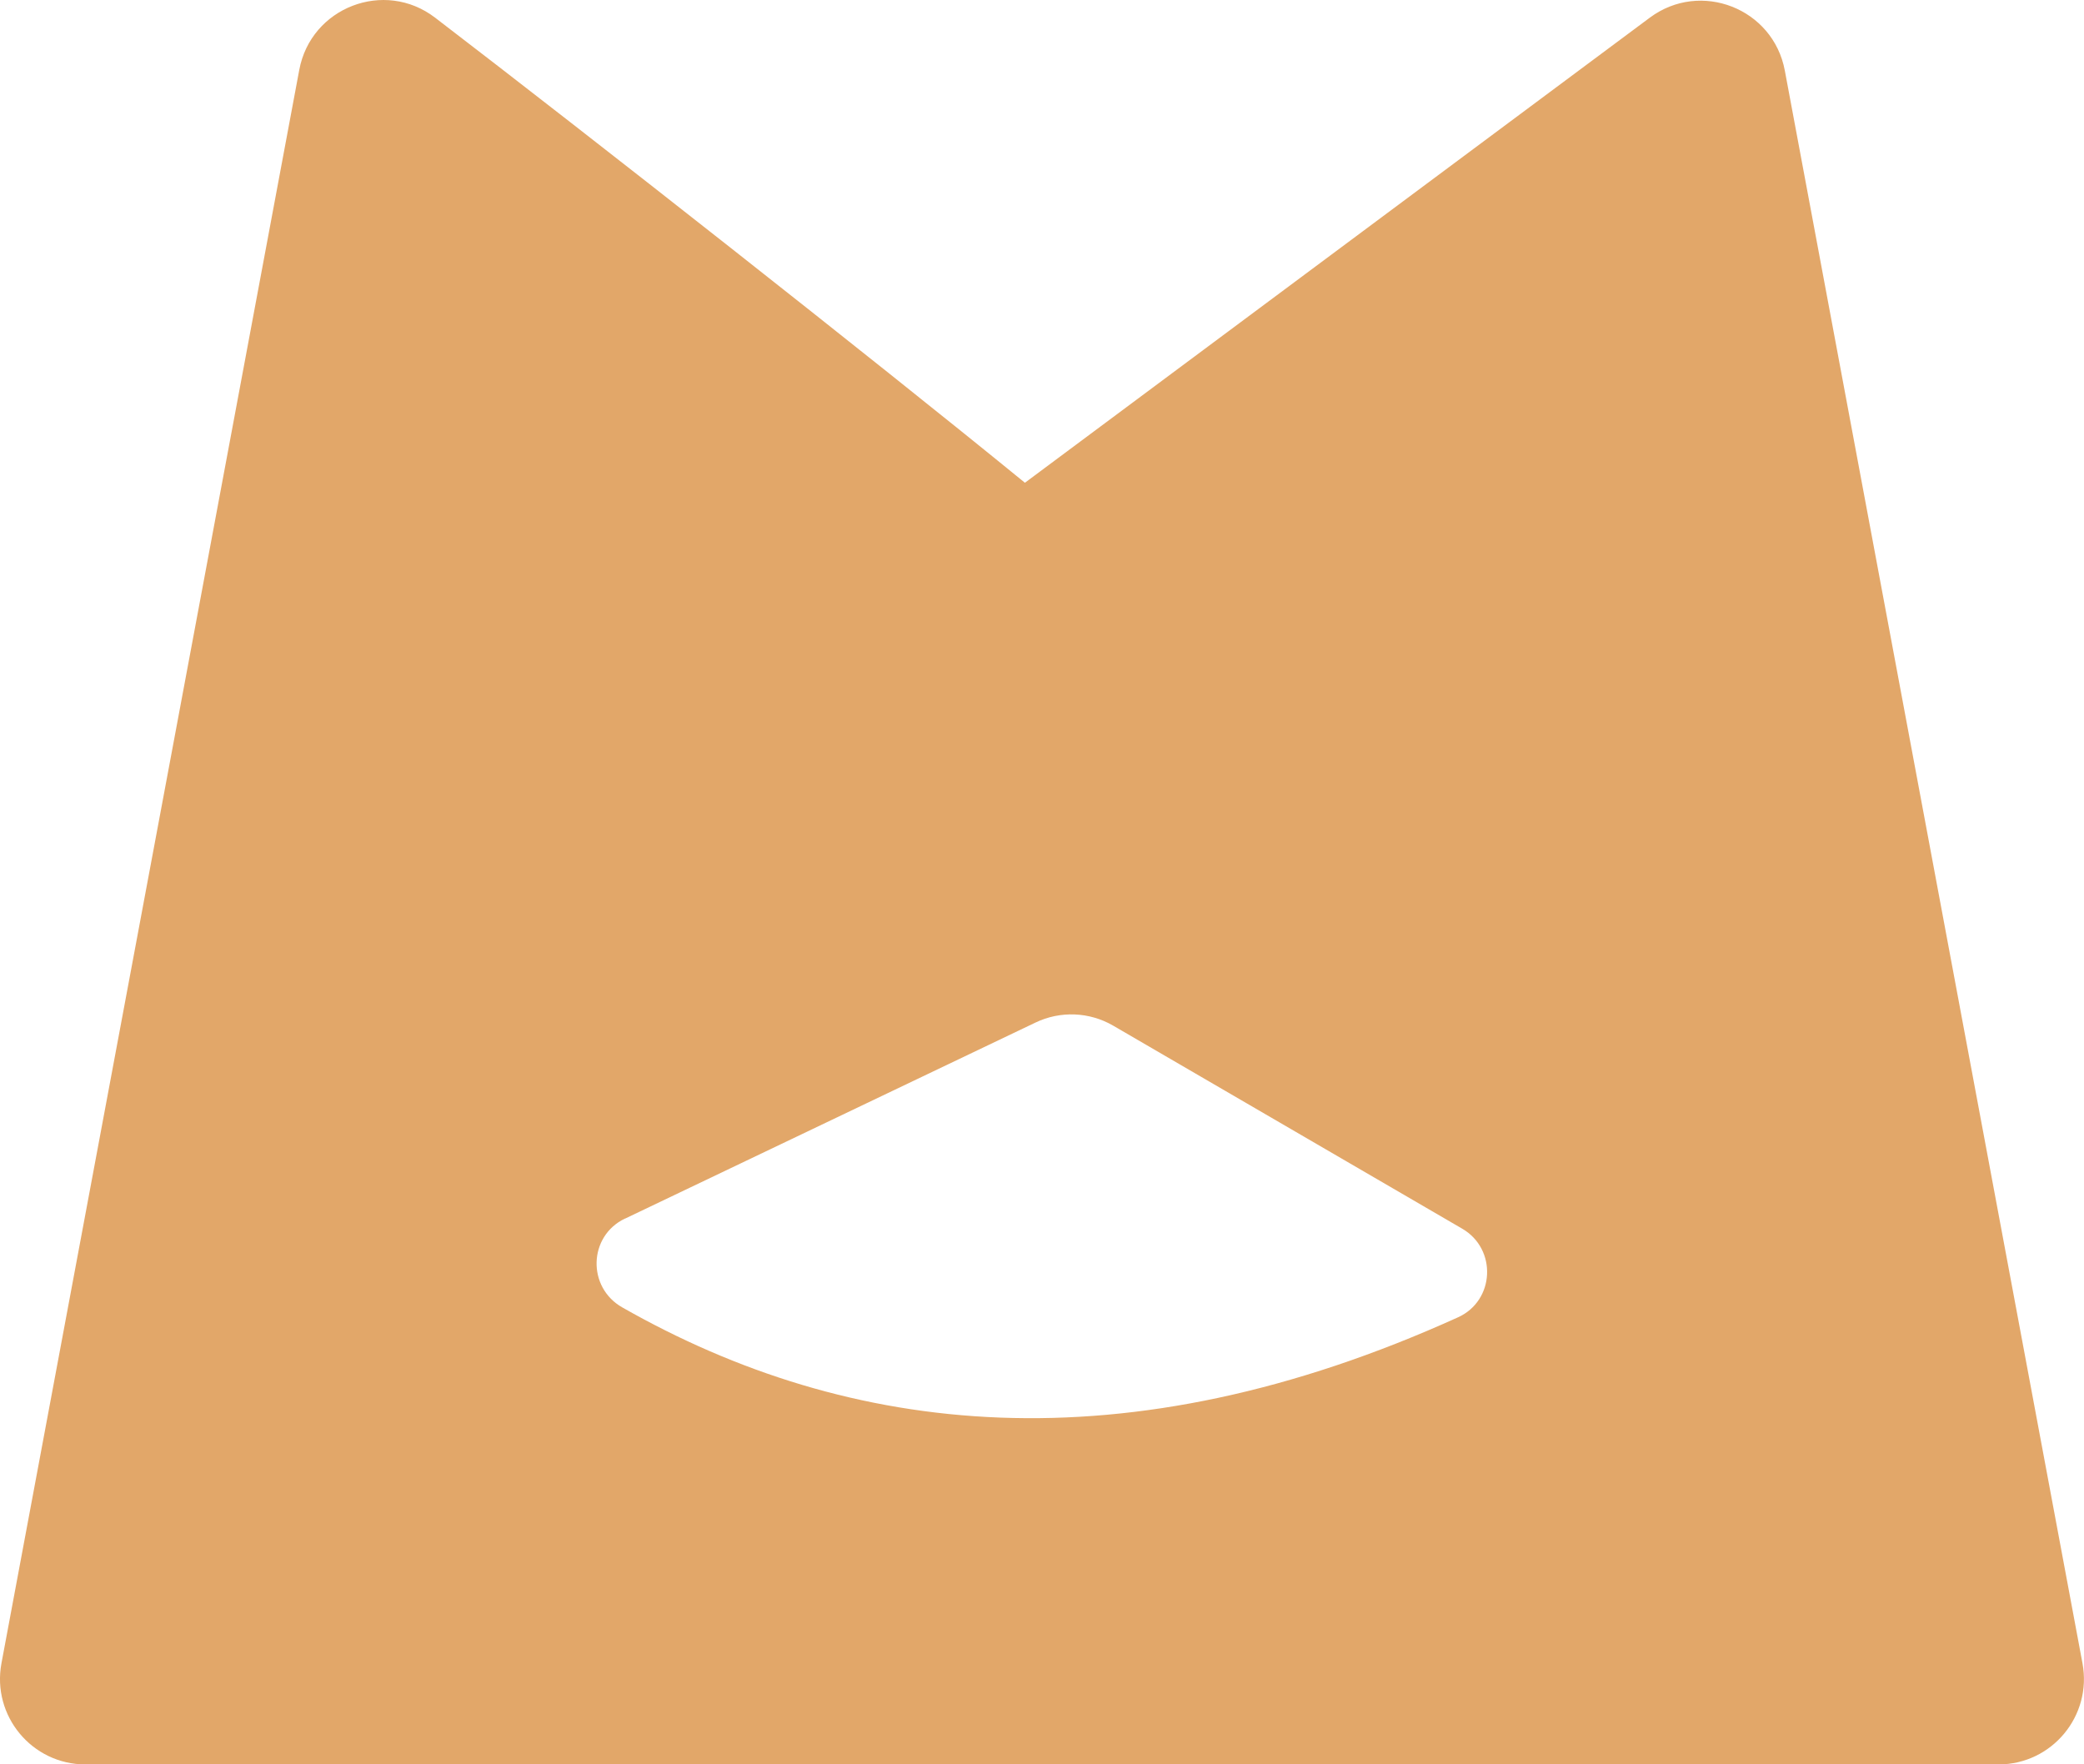 <?xml version="1.0" encoding="UTF-8"?>
<svg id="Layer_2" data-name="Layer 2" xmlns="http://www.w3.org/2000/svg" viewBox="0 0 300 253.97">
  <defs>
    <style>
      .cls-1 {
        fill: #e2a769;
        fill-rule: evenodd;
      }
    </style>
  </defs>
  <g id="Layer_1-2" data-name="Layer 1">
    <path class="cls-1" d="M89.97,175.42l59.1-28.23c3.57-1.71,7.76-1.54,11.18.45l50.25,29.23c5.03,2.93,4.69,10.35-.61,12.75-48.04,21.77-87.56,17.21-120.32-1.43-5.08-2.89-4.88-10.26.39-12.78ZM.21,239.42L43.08,10.06c1.68-9.01,12.27-13.09,19.55-7.52,22.38,17.14,62.76,48.88,84.91,66.95L237.5,2.54c7.3-5.43,17.76-1.33,19.43,7.61l42.85,229.27c1.41,7.57-4.39,14.56-12.09,14.56H12.3c-7.7,0-13.5-6.99-12.09-14.56Z"/>
  </g>
</svg>
